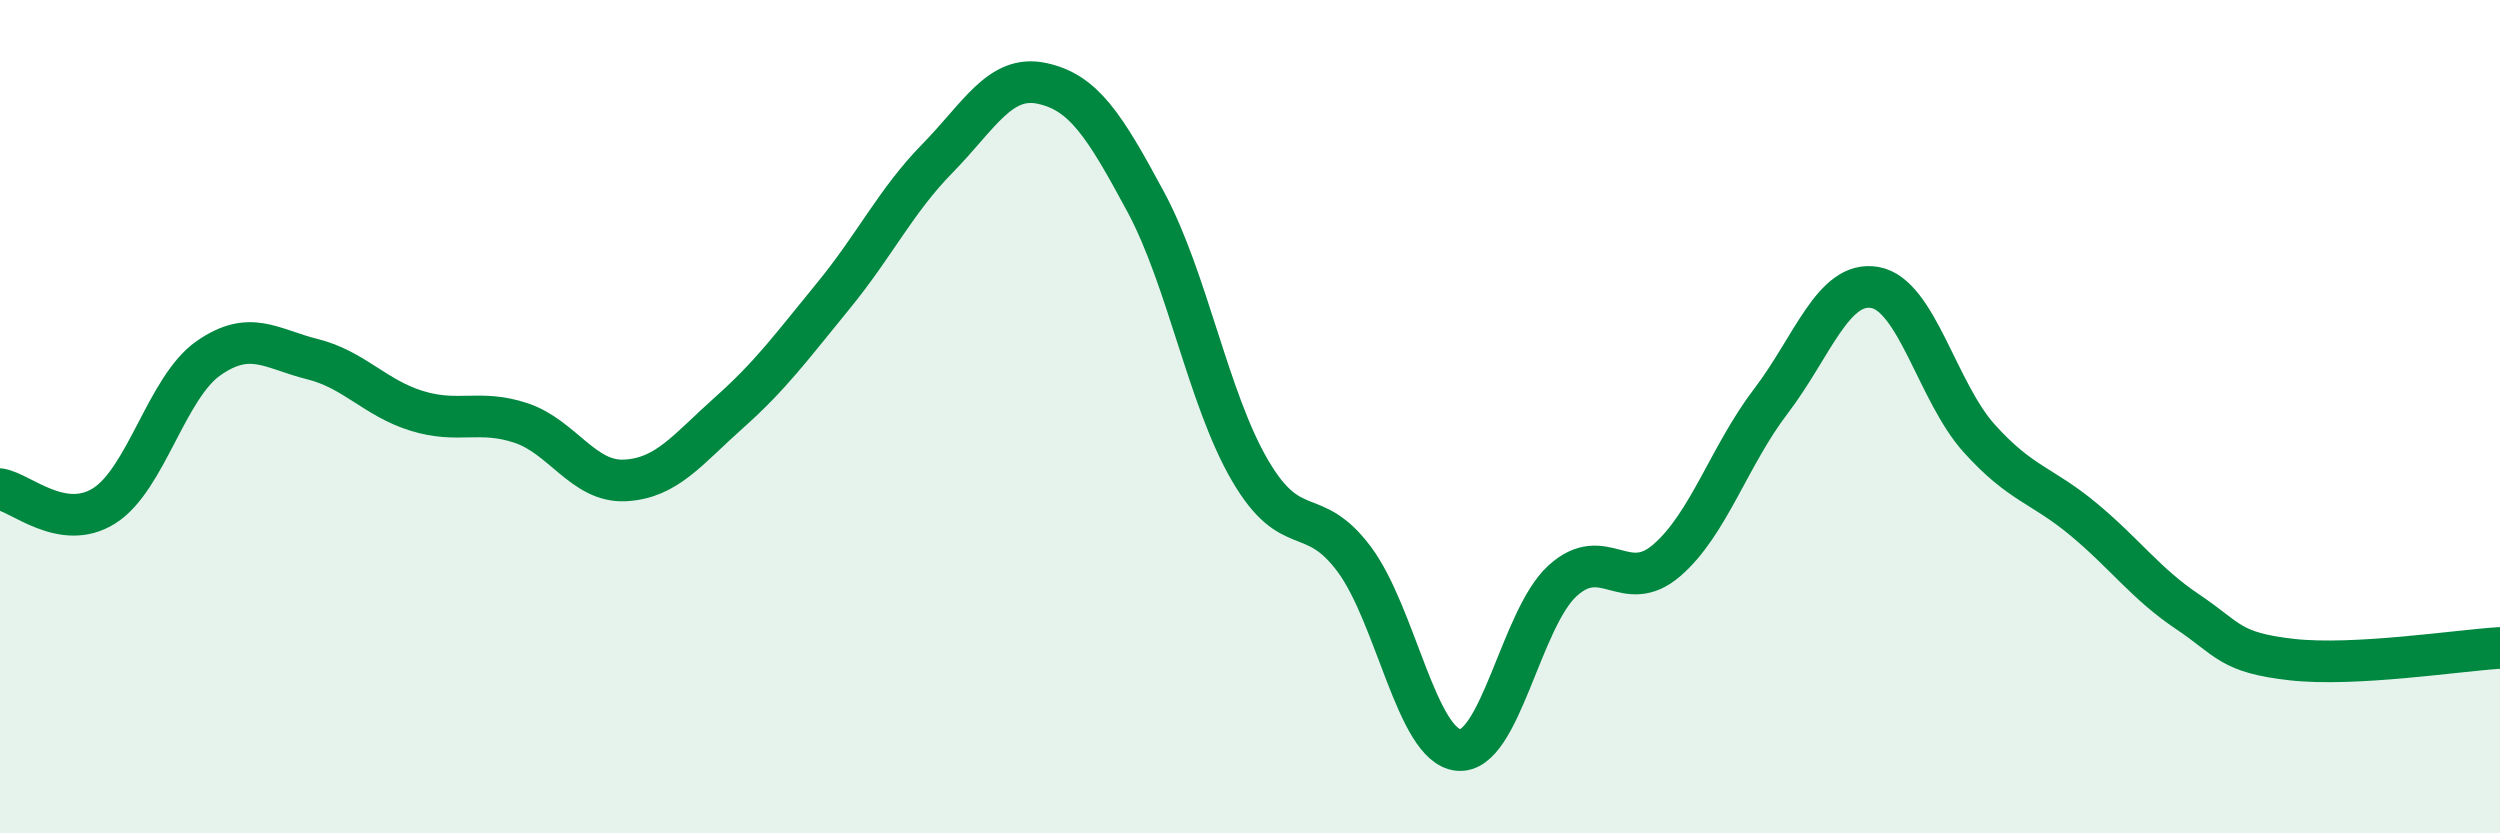 
    <svg width="60" height="20" viewBox="0 0 60 20" xmlns="http://www.w3.org/2000/svg">
      <path
        d="M 0,11.74 C 0.5,11.82 1.5,12.77 2.5,12.14 C 3.5,11.51 4,9.3 5,8.6 C 6,7.9 6.5,8.37 7.5,8.62 C 8.5,8.87 9,9.55 10,9.86 C 11,10.17 11.5,9.82 12.5,10.15 C 13.5,10.48 14,11.58 15,11.53 C 16,11.48 16.5,10.79 17.5,9.9 C 18.5,9.01 19,8.32 20,7.1 C 21,5.88 21.5,4.82 22.5,3.8 C 23.5,2.78 24,1.79 25,2 C 26,2.21 26.5,2.99 27.5,4.85 C 28.5,6.71 29,9.58 30,11.29 C 31,13 31.5,12.08 32.5,13.42 C 33.5,14.76 34,17.9 35,18 C 36,18.1 36.5,14.85 37.5,13.94 C 38.5,13.03 39,14.31 40,13.45 C 41,12.59 41.5,10.94 42.5,9.63 C 43.5,8.32 44,6.72 45,6.9 C 46,7.08 46.5,9.41 47.5,10.52 C 48.5,11.63 49,11.63 50,12.46 C 51,13.29 51.5,14.01 52.5,14.68 C 53.5,15.35 53.5,15.66 55,15.83 C 56.5,16 59,15.61 60,15.55L60 20L0 20Z"
        fill="#008740"
        opacity="0.1"
        stroke-linecap="round"
        stroke-linejoin="round"
      />
      <path
        d="M 0,11.74 C 0.5,11.82 1.5,12.77 2.5,12.14 C 3.5,11.51 4,9.3 5,8.6 C 6,7.9 6.5,8.37 7.5,8.62 C 8.5,8.87 9,9.55 10,9.86 C 11,10.17 11.5,9.82 12.5,10.15 C 13.5,10.48 14,11.58 15,11.53 C 16,11.48 16.5,10.79 17.5,9.9 C 18.5,9.01 19,8.32 20,7.1 C 21,5.88 21.5,4.82 22.5,3.8 C 23.5,2.78 24,1.79 25,2 C 26,2.21 26.5,2.99 27.5,4.85 C 28.5,6.71 29,9.58 30,11.29 C 31,13 31.5,12.08 32.5,13.42 C 33.5,14.76 34,17.9 35,18 C 36,18.1 36.5,14.85 37.5,13.94 C 38.5,13.03 39,14.31 40,13.45 C 41,12.59 41.5,10.94 42.5,9.63 C 43.5,8.32 44,6.72 45,6.9 C 46,7.08 46.5,9.41 47.5,10.52 C 48.5,11.63 49,11.63 50,12.46 C 51,13.29 51.5,14.01 52.5,14.68 C 53.5,15.35 53.5,15.66 55,15.83 C 56.5,16 59,15.61 60,15.55"
        stroke="#008740"
        stroke-width="1"
        fill="none"
        stroke-linecap="round"
        stroke-linejoin="round"
      />
    </svg>
  